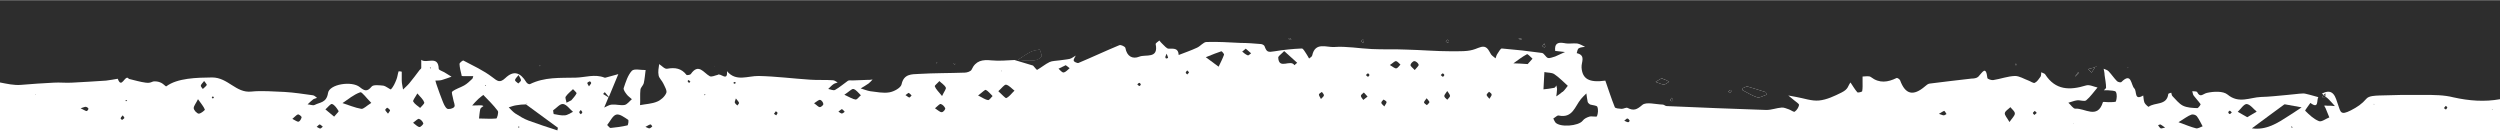 <svg xmlns="http://www.w3.org/2000/svg" viewBox="0 0 1346 70.4"><defs><style>      .cls-1 {        fill: #2d2d2d;      }      .cls-2 {        fill: #b90072;      }    </style></defs><g><g id="Layer_1"><path class="cls-1" d="M514.2,33.9h0c-.2,0-.5.2-.7.4.2.2.5.4.7.6.2-.2.4-.5.4-.7,0,0-.3-.3-.3-.3Z"></path><path class="cls-1" d="M384.6,35.5c0,.2.4.4.4.6v-.3h0c-.1-.3-.3-.3-.3-.3Z"></path><path class="cls-1" d="M504,33.8c.1,0,.3.3.3.3.1,0,.3-.3.3-.3-.1-.1-.3-.3-.3-.3-.1.1-.3.3-.3.3Z"></path><path class="cls-1" d="M290.6,35.1c-.2,0-.2.3-.2.3.1.2.3.2.3.2.2-.1.2-.3.2-.3h-.3v-.2Z"></path><path class="cls-1" d="M559.8,26.7c-1.6.4-3.4.5-4.9,1.3-2.4,1.2-4.5,2.8-6.7,4.2,2.8.3,5.6.5,8.3.3,1.5,0,3.3-.9,4.1-2,.5-.7-.5-2.5-.8-3.8h0Z"></path><polygon class="cls-1" points="598.1 23.6 598.1 23.8 598.4 23.8 598.2 23.6 598.1 23.6"></polygon><path class="cls-1" d="M694.5,20.6c-.3,0-.6.3-.9.3.3,0,.5.3.8.3h.9c-.2-.2-.5-.5-.8-.5h0Z"></path><path class="cls-1" d="M69.2,42.5h.3c-.1-.1-.2-.2-.3-.3v.3Z"></path><path class="cls-1" d="M260.2,51.1h0c-.9.8-1.9,1.4-2.7,2.2-1.2,1.1-2.2,2.3-3.3,3.5,1.5,0,2.9-.1,4.4-.1s1.2.3,1.7.4c-.6.5-1.5.9-1.7,1.6-.4,1.7-.5,3.4-.7,5.1,3.1,0,6.2.3,9.3,0,.4,0,1.4-3.3.8-4.1-2.3-3.1-5.1-5.8-7.8-8.6Z"></path><path class="cls-1" d="M193.9,49.7h0c-3.4,1.2-6.4,3.7-9.5,5.8,3.4,1.1,6.7,2.5,10.1,3.1,1.2.2,2.8-1.6,5.4-3.2-2.7-2.7-5.1-6.1-5.9-5.7Z"></path><path class="cls-1" d="M331.8,61.7h0c-1.9.5-3.2,3.5-4.9,5.6.7.6,1.3,1.6,1.8,1.6,3.1-.3,6.1-.7,9.1-1.4.4,0,.8-2.7.4-3-2-1.3-4.6-3.3-6.4-2.8Z"></path><path class="cls-1" d="M303.1,56h0c-1.6-.2-3.5,2.2-5.3,3.4,0,.7.2,1.3.3,2,2,.3,4,.9,6,.7,1.5-.1,2.9-1.2,4.4-1.9-1.8-1.5-3.4-3.9-5.3-4.2Z"></path><path class="cls-1" d="M657.6,27.6c-2.2.7-4.4,1.6-8.4,3.2,3.5,2.6,5.2,3.8,6.9,5.1,1-2.1,2.1-4.2,2.9-6.4.2-.4-1.1-1.9-1.4-1.9Z"></path><path class="cls-1" d="M537.5,49.1c2,1.8,3.8,3.9,4.3,3.7,1.7-.8,2.9-2.6,4.4-4-1.5-1.1-2.8-2.8-4.5-3.2-.9-.2-2.3,1.8-4.2,3.5Z"></path><path class="cls-1" d="M688.2,31.1h0c.4,6.6,6.7.6,8.7,4,.5-.4,1-.9,1.5-1.3-2.1-1.9-4.2-3.8-7-6.3-1.6,1.7-3.3,2.7-3.2,3.6Z"></path><path class="cls-1" d="M178.8,56c-.8-.3-2.4,1.9-3.6,2.9,1.4,1.1,2.8,2.3,4.7,3.9,1.1-1.4,2.6-2.7,2.4-3-.9-1.5-2.1-3.3-3.5-3.8Z"></path><path class="cls-1" d="M459.5,47.9h0c-.9-.2-2.4,1.5-4.9,3.1,2.9,1.3,4.4,2.4,6.1,2.6.8,0,1.8-1.5,2.8-2.3-1.3-1.2-2.4-2.9-4-3.4Z"></path><path class="cls-1" d="M505.7,43.6h.1c-.9,1.1-2.7,2.4-2.5,2.9.6,1.6,2,2.8,3.9,5.2,1.1-2.4,2.4-3.9,2-4.6-.7-1.4-2.3-2.3-3.5-3.5Z"></path><path class="cls-1" d="M224.7,50.3c-1.2,2.2-2.6,3.8-2.2,4.4.8,1.4,2.4,2.3,3.7,3.4.8-1,2.5-2.3,2.2-3-.5-1.5-1.9-2.7-3.7-4.8Z"></path><path class="cls-1" d="M104.3,58.2c0,1.1,1.7,2.9,2.7,3,1.1,0,3.4-1.9,3.3-2.2-.7-1.7-2-3.2-3.7-5.6-1.1,2.3-2.3,3.6-2.3,4.8Z"></path><path class="cls-1" d="M104.3,58.3s0,0,0,0c0,0,0,0,0,0h0Z"></path><path class="cls-1" d="M530.7,48.4h.1c-.6-.2-2,1.4-4.2,3,2.6,1.3,3.9,2.3,5.4,2.5.7,0,1.6-1.4,2.4-2.2-1.2-1.1-2.3-2.7-3.7-3.3Z"></path><path class="cls-1" d="M308.5,48c-1.3,1.3-2.9,2.5-3.9,4-.5.7.3,2.1.4,3.3.9-.4,1.7-.9,2.6-1.3,1-1.2,2.1-2.3,2.8-3.7.2-.4-1.2-1.5-1.9-2.3Z"></path><path class="cls-1" d="M506.5,56c-.6-.2-1.6,1.1-3.1,2.3,1.6,1,2.6,2.1,3.6,2.1s2.1-1.7,1.9-2.1c-.4-1-1.5-2.1-2.4-2.3Z"></path><path class="cls-1" d="M225.6,64c-.6-.2-1.7,1-3.2,2.1,1.5,1.1,2.4,2.2,3.5,2.3.6,0,2.2-1.6,2-2-.3-1-1.3-2.1-2.3-2.4Z"></path><path class="cls-1" d="M569.9,37h0c.9.8,2,2.2,2.8,2,1.2-.2,2.2-1.5,3.2-2.3-.6-.5-1.3-1-2.1-1.6-1.5.7-2.7,1.3-3.9,1.9Z"></path><path class="cls-1" d="M441.6,53.8h0c-.8-.2-1.7.8-3.3,1.8,1.5,1,2.2,2,3.1,2.1.6,0,1.9-1.1,1.9-1.6,0-.9-1-2.2-1.7-2.3Z"></path><path class="cls-1" d="M160.4,61.6h0c-.9.3-1.6,1.3-3,2.4,1.6.8,2.7,1.7,3.4,1.5.7-.2,1.4-1.5,1.6-2.4,0-.4-1.4-1.6-2-1.5Z"></path><path class="cls-1" d="M668.8,27.8h0c1,.8,1.9,1.6,3,2,.4.2,1.2-.7,1.8-1.1-.9-.8-1.8-1.5-2.9-2.5-.8.7-1.4,1.2-1.9,1.6Z"></path><path class="cls-1" d="M279.1,44.9h0c.5-.6,1.4-1.1,1.4-1.7s-.6-1.5-1.3-2.8c-.9,1.2-1.9,2-1.9,2.7s1.1,1.2,1.7,1.8h0Z"></path><path class="cls-1" d="M108.1,46.1h0c0,.6.7,1.2,1.1,1.8.7-.7,1.6-1.3,2.1-2.1.2-.3-.7-1.2-1.4-2.2-.8,1.1-1.6,1.7-1.8,2.5Z"></path><path class="cls-1" d="M710.1,50.9c0,.5.5,1.3,1.1,2.4.8-.9,1.6-1.4,1.6-2s-.7-1.2-1.1-1.8c-.6.5-1.5.8-1.6,1.4Z"></path><path class="cls-1" d="M489.2,50h.1c-.3,0-.9.6-1.8,1.2,1,.6,1.5,1.2,2.1,1.3.3,0,.8-.7,1.2-1.1-.5-.5-1-1.1-1.6-1.4Z"></path><path class="cls-1" d="M208.4,58h0s-1.1.9-1,1.2c.2.6.8,1.1,1.5,2,.5-.9,1.2-1.5,1.1-1.8-.3-.6-.9-1.1-1.5-1.4Z"></path><path class="cls-1" d="M396.2,53h0c-.3,1.1-.7,1.8-.6,2.2.2.6.9,1.1,1.4,1.6.3-.5,1-1.1.9-1.4-.2-.7-.8-1.2-1.7-2.4Z"></path><path class="cls-1" d="M170.4,68.4s0,0,0,0c0,0,0,0,0,0h0Z"></path><path class="cls-1" d="M170.5,68.3c.9.4,1.4.9,1.9.9s.9-.7,1.4-1c-.6-.4-1.1-1.1-1.7-1.2-.3,0-.9.7-1.6,1.3Z"></path><path class="cls-1" d="M350.3,67c-.7,0-1.4.6-2.8,1.3,1.2.5,1.8.9,2.2.8.6-.1,1-.7,1.5-1-.3-.4-.6-1.1-.9-1.1Z"></path><path class="cls-1" d="M350.2,67s0,0,0,0c0,0,0,0,0,0h-.1Z"></path><path class="cls-1" d="M46.2,57.5c-.6,0-1.2.3-2.8.8,2.2,1,2.8,1.6,3.3,1.5.4-.1,1-1,.9-1.3,0-.4-.9-.9-1.4-1Z"></path><path class="cls-1" d="M453.2,58.8h0c-.3,0-.9.7-1.8,1.3.9.5,1.4,1.1,1.9,1,.5,0,1-.6,1.5-.9-.5-.5-.9-1.2-1.5-1.4Z"></path><path class="cls-1" d="M417.7,59.9c-.3.5-.6.9-1,1.4.4.3.7.5,1.2.8.3-.5.8-1,.7-1.3,0-.4-.5-.6-.9-.9Z"></path><path class="cls-1" d="M417.6,59.9s0,0,0,0c0,0,0,0,0,0h-.1Z"></path><path class="cls-1" d="M65,63.6h-.1c0,.3.5.7.8,1,.4-.4,1-.6,1.3-1.1,0-.2-.4-.7-.9-1.4-.5.6-1,1-1.1,1.5Z"></path><path class="cls-1" d="M311.9,60.5c0,.4.5.7.8,1,.3-.3.8-.6.8-1s-.4-.7-.8-1.3c-.4.5-.9.9-.8,1.3Z"></path><path class="cls-1" d="M317.5,43.8h0c-.5.2-1.2.5-1.3.9,0,.3.4.9.9,1.8.6-.9,1.1-1.3,1.2-1.8,0-.3-.6-1-.8-.9Z"></path><path class="cls-1" d="M639.2,37.9c-.4.5-.8.9-.8,1.2s.5.7.8,1c.4-.4.8-.8,1-1.2,0,0-.6-.6-1-1Z"></path><path class="cls-1" d="M613.4,44.6c-.3,0-.7.5-1.1.8.5.4.8.9,1.1.9s.8-.5.8-.8-.5-.9-.8-.9Z"></path><path class="cls-1" d="M627.4,30.8c0,.2.3.7.4.7.4,0,1-.2,1.1-.4,0-.3-.2-.7-.8-2.2-.4,1.1-.7,1.5-.7,1.9Z"></path><path class="cls-1" d="M370.7,43.1s-.6.5-.5.6c.2.4.5.7.8,1,.3-.4.7-.7.7-.8-.3-.3-.6-.6-.9-.8h-.1Z"></path><path class="cls-1" d="M395.7,44.1c-.2,0-.5.2-.8.3,0,.3.2.7.4.7s.5-.2.8-.3c0-.3-.2-.7-.4-.7Z"></path><path class="cls-1" d="M114.6,51.9h0c-.2,0-.4.4-.6.6.2.2.4.4.6.6.2-.2.4-.4.6-.6-.2-.2-.4-.6-.6-.6Z"></path><rect class="cls-1" x="278.9" y="68.2" width=".7" height=".4"></rect><polygon class="cls-1" points="539 38.3 539.4 38.3 539.2 38 539 38.3"></polygon><path class="cls-1" d="M67.6,54.4h.8v-.4c-.3,0-.5,0-.8,0v.5Z"></path><path class="cls-1" d="M379.2,50.9h.1v.4c.2,0,.3-.2.5-.3,0,0-.2-.2-.3-.3,0,0-.3,0-.3.2Z"></path><path class="cls-1" d="M231.4,36.5h.2c0,0,0,.3,0,.3h.4c0-.2-.2-.4-.3-.6,0,0-.3.2-.3.3Z"></path><path class="cls-1" d="M261.2,45.8v.4s.3,0,.4,0v-.4s-.2,0-.4.1Z"></path><path class="cls-1" d="M283.2,56.2c-1.8,0-3.6.2-5.4.5-1.3.2-2.6.7-3.9,1.1,1.2,1.2,2.3,2.5,3.7,3.4,2.2,1.4,4.5,2.8,6.9,3.7,5.1,1.9,10.4,3.6,15.6,5.3,0-.5.2-.9.3-1.4-5.8-4.2-11.4-8.4-17.2-12.6,0,0,0,0,0,0Z"></path><path class="cls-1" d="M283.8,55.5h0c-.2.2-.4.4-.6.6,0,0,0,0,.1,0,.2-.2.4-.4.6-.6h0Z"></path><polygon class="cls-1" points="18.9 51.1 19.2 50.9 18.9 50.8 18.9 51.1"></polygon><path class="cls-2" d="M-1213.1,34.4c0,0,.2.3.2.3.2,0,.5-.2.8-.2-.2-.2-.3-.4-.5-.6-.2.2-.4.4-.5.5Z"></path><path class="cls-2" d="M-1222.3,34v-.4h-.6c.3.2.4.4.6.4Z"></path><rect class="cls-2" x="-1436.2" y="35.3" width=".3" height=".3"></rect><path class="cls-2" d="M-1342,35.5c.1.2.2.4.4.6-.1-.1-.1-.3-.1-.3,0-.3-.2-.3-.3-.3Z"></path><path class="cls-2" d="M-1171.8,28c-2.4,1.2-4.5,2.8-6.7,4.2,2.8.3,5.6.5,8.3.3,1.5,0,3.3-.9,4.1-2,.5-.7-.5-2.5-.8-3.8-1.6.4-3.4.5-4.9,1.3Z"></path><polygon class="cls-2" points="-1128.5 23.9 -1128.5 23.7 -1128.8 23.7 -1128.5 23.9"></polygon><path class="cls-2" d="M-1212.6,33.8s0,0,0,0h0c0,0-.1,0-.1,0Z"></path><polygon class="cls-2" points="-1166.9 26.7 -1166.9 26.7 -1166.9 26.7 -1166.9 26.7"></polygon><path class="cls-2" d="M-1466.5,51.1h0c-.9.8-1.9,1.4-2.7,2.2-1.2,1.1-2.2,2.3-3.3,3.5,1.5,0,2.9-.1,4.4-.1s1.2.3,1.7.4c-.6.5-1.5.9-1.7,1.6-.4,1.7-.5,3.4-.7,5.1,3.1,0,6.2.3,9.3,0,.4,0,1.4-3.3.8-4.1-2.3-3.1-5.1-5.8-7.8-8.6Z"></path><path class="cls-2" d="M-1532.6,49.6c-3.5,1.2-6.6,3.6-9.8,5.6,3.3,1.2,6.4,2.7,9.8,3.4,1.3.3,2.9-1.4,5.6-2.8-2.5-2.9-4.7-6.5-5.6-6.2Z"></path><polygon class="cls-2" points="-1395 60.7 -1395 60.7 -1395 60.7 -1395 60.7"></polygon><path class="cls-2" d="M-1395,60.7c-1.6,2.5-3,4.7-4.5,7,3.3.2,6.6.5,9.8.4.5,0,1.6-2.9,1.3-3.2-1.8-1.5-4-2.6-6.6-4.2Z"></path><path class="cls-2" d="M-1423.1,56h-.1c-1.9.2-3.6,2.7-5.3,4.2,1.5.9,3,1.8,4.9,2.9,2-1.1,3.6-2,5.3-3-1.6-1.5-3.3-4.2-4.8-4.1Z"></path><path class="cls-2" d="M-1187.6,48.3h0c0,1.7,1,3.4,2,6.4,2.4-2.6,3.7-4.1,5.1-5.6-1.4-1.2-2.7-2.7-4.3-3.5-.5-.2-2.8,1.7-2.8,2.7Z"></path><path class="cls-2" d="M-1270.5,50.8h-.1c1.5,1,2.9,2.3,4.6,2.8.6.2,2.7-1.5,2.6-1.8-.6-1.6-1.6-3.1-3.1-5.6-1.9,2.2-3,3.4-4,4.6Z"></path><path class="cls-2" d="M-1551.3,58.5c1,1.5,2.9,2.5,4.6,3.2.4.2,2.5-1.7,2.3-2-.6-1.6-1.8-3-4.2-6.6-1.5,2.7-3.2,4.8-2.7,5.4Z"></path><path class="cls-2" d="M-1501.6,50.3c-1.4,2-3,3.4-2.7,4.1.6,1.4,2.1,2.6,3.5,3.5.2.2,2.7-1.9,2.5-2.5-.4-1.5-1.7-2.8-3.3-5.1Z"></path><path class="cls-2" d="M-1223.4,46.3h0c.9,1.6,2.4,2.7,3.8,3.7.2.1,2.4-1.8,2.2-2.3-.5-1.6-1.7-3-3.3-5.6-1.5,2.2-3,3.7-2.7,4.2Z"></path><path class="cls-2" d="M-1622.4,58.5c0,1.1,1.4,2.3,2.6,4.1,1.7-1.6,3.5-3,3.4-3.3-1-1.7-2.4-3.2-3.7-4.7-.8,1.3-2.2,2.5-2.3,3.9Z"></path><path class="cls-2" d="M-1622.4,58.5s0,0,0,0c0,0,0,0,0,0h0Z"></path><path class="cls-2" d="M-1195.7,48.4h-.1c-.6-.2-2.1,1.4-4.3,2.8,2.5,1.4,3.9,2.5,5.4,2.7.7,0,1.7-1.3,2.6-2.1-1.2-1.2-2.2-2.7-3.6-3.4Z"></path><path class="cls-2" d="M-1422.4,52h.1c.7.5,1.7,1.5,1.9,1.3,1.5-.9,2.9-2,4-3.2.2-.2-1-1.6-2-3.1-1.6,2.1-2.8,3.5-4,5Z"></path><path class="cls-2" d="M-1220.3,56c-.6,0-1.6,1.2-3.1,2.3,1.6,1,2.6,2,3.7,2.1.6,0,2.1-1.7,1.9-2.2-.4-1-1.5-2-2.5-2.2Z"></path><path class="cls-2" d="M-1501.1,64h0c-.4-.2-2.1,1.4-2,2.1,0,1,1.2,1.9,2.3,3.5,1.1-1.6,2.3-2.6,2.1-3.2-.3-1-1.4-2-2.4-2.4Z"></path><path class="cls-2" d="M-1156.8,37.2c1,.7,2,2,2.9,1.9,1.2-.2,2.1-1.5,3.2-2.4-.7-.5-1.3-.9-2.2-1.5-1.5.7-2.7,1.4-3.9,2Z"></path><path class="cls-2" d="M-1568.2,63.8h0c.2.7,1.5,1.5,2.4,1.7.4,0,1.6-1.3,1.6-1.9s-1-1.6-2-3.1c-1,1.6-2,2.6-1.9,3.3Z"></path><path class="cls-2" d="M-1287.4,55.5h0c0,.8,1.3,1.8,2.2,2,.4.1,1.7-1.1,1.7-1.8s-.8-1.7-1.7-3.3c-1.2,1.5-2.3,2.4-2.3,3.1Z"></path><path class="cls-2" d="M-1447.7,44.9c.5-.5,1.5-1,1.5-1.5,0-.8-.6-1.6-1.1-3-1,1.2-2,1.8-2,2.5s1,1.3,1.6,2Z"></path><path class="cls-2" d="M-1618.6,46.4c0,.4.8,1,1.3,1.5.6-.8,1.4-1.4,1.8-2.3,0-.3-.9-1.1-1.6-1.9-.7,1.2-1.4,1.9-1.5,2.7Z"></path><path class="cls-2" d="M-1330.5,53h0c-.3,1.1-.7,1.8-.6,2.2.2.6.9,1.1,1.4,1.6.3-.5,1-1.1.9-1.4-.2-.7-.8-1.2-1.7-2.4Z"></path><path class="cls-2" d="M-1238.6,51h0c.2.6.8,1.2,1.4,1.5.2.1,1.3-.7,1.2-1-.1-.6-.7-1.2-1.3-2.1-.7.8-1.4,1.3-1.3,1.6Z"></path><path class="cls-2" d="M-1518.4,58c-.3,0-.9.6-1.7,1.2,1,.6,1.5,1.2,2.1,1.3.3,0,.8-.7,1.2-1.1-.5-.5-1-1.1-1.6-1.4Z"></path><path class="cls-2" d="M-1274.8,60.1s0,0,0,0c0,0,0,0,0,0h0Z"></path><path class="cls-2" d="M-1274.8,60c0,.4.8,1.3,1,1.2.6-.2,1.1-.8,1.7-1.2-.4-.4-.8-.9-1.4-1.5-.6.7-1.2,1.1-1.3,1.5Z"></path><path class="cls-2" d="M-1555.7,68.1c0,.4.9,1.2,1.1,1.1.6-.2,1.3-.8,1.5-1.4.2-.5-.3-1.3-.6-2.4-1.4,1.7-2,2.2-2,2.7Z"></path><path class="cls-2" d="M-1680.1,57.5h0c-.4,0-1,.4-1.9.9.8.7,1.2,1.4,1.7,1.4s.9-.6,1.4-1c-.4-.5-.7-1.2-1.1-1.3Z"></path><path class="cls-2" d="M-1376.6,67c-.7.2-1.3.7-2.7,1.4,1.3.4,1.8.8,2.3.7.6-.1,1-.7,1.5-1.1-.4-.4-.8-1.1-1.1-1Z"></path><path class="cls-2" d="M-1309.1,59.9s0,0,0,0c0,0,0,0,0,0h0Z"></path><path class="cls-2" d="M-1309,59.9c-.3.5-.6.9-1,1.4.4.3.7.5,1.2.8.3-.5.8-1,.7-1.3,0-.4-.5-.6-.9-.9Z"></path><path class="cls-2" d="M-1661.6,63.4h0c.2.5.6,1,1,1.3,0,0,.7-.5,1.4-.9-.6-.5-1-1-1.4-1.2-.2,0-1,.6-.9.8Z"></path><path class="cls-2" d="M-1088.6,39.3h0c.5.3.9.7,1.2.7s.6-.6.9-.9c-.4-.3-.9-.6-1.3-1-.2.3-.5.7-.8,1.2Z"></path><path class="cls-1" d="M-4.8,49.7c-.5-.3-.8-.8-1.2-.7-.3,0-.6.5-1,.8.4.3.7.8,1.2.9,0,0,.5-.5,1-1Z"></path><path class="cls-2" d="M-1414,59.6c-.3,0-.7.5-1.1.9.5.4.8.9,1.1.9s.8-.6.8-.9-.5-.9-.8-.9Z"></path><path class="cls-2" d="M-1410.6,44.7h0c.2.5.7,1.1,1.1,1.1s.9-.6,1.7-1.2c-1-.4-1.5-.8-2-.8s-.9.7-.8.9Z"></path><path class="cls-2" d="M-1114.2,45.4c0,.3.5.6.8.9.3-.3.8-.6.8-.9s-.4-.7-.8-1.2c-.4.5-.8.9-.8,1.2Z"></path><path class="cls-2" d="M-1356.7,43.1s0,0,.1,0h0s-.1,0-.1,0Z"></path><path class="cls-2" d="M-1356.6,43.2v1.1c.4,0,.8,0,1.2,0v-.9c-.3-.2-.7-.2-1.2-.3h0Z"></path><path class="cls-2" d="M-1099.3,30.7h0c.2.4.5.8.8.9.3,0,.6-.5,1.1-.9-.6-.3-1-.5-1.4-.6-.2,0-.6.5-.5.6Z"></path><path class="cls-2" d="M-1612.8,52.4c.2.2.3.6.5.6s.5-.2.7-.4c-.2-.2-.3-.5-.5-.7-.3.2-.5.3-.7.5Z"></path><path class="cls-2" d="M-1330.7,44.7h0c-.2-.3-.4-.7-.6-.7s-.4.3-.7.6c.2.2.4.6.6.6s.4-.3.6-.5Z"></path><polygon class="cls-2" points="-1187.4 38 -1187.7 38.1 -1187.5 38.4 -1187.4 38"></polygon><rect class="cls-2" x="-1447.8" y="68.3" width=".7" height=".4"></rect><path class="cls-1" d="M-19.7,53.5c0,.2,0,.3,0,.4h0c.2,0,.5.2.7.2,0,0,0-.4,0-.4-.2,0-.5,0-.7-.2Z"></path><rect class="cls-2" x="-1658.9" y="53.9" width=".4" height=".8"></rect><path class="cls-2" d="M-1495,36.2c-.1,0-.1.3-.2.4,0,0,.2.2.3.3,0-.2.2-.4.3-.6h-.4Z"></path><path class="cls-2" d="M-1443.1,55.5l-.6.6s0,0,.1,0c.2-.2.4-.4.6-.6h0Z"></path><path class="cls-2" d="M-1443.6,56.2c-1.8.2-3.6.2-5.4.5-1.3.2-2.6.7-3.9,1.1,1.2,1.2,2.3,2.5,3.7,3.4,2.2,1.4,4.5,2.8,6.9,3.7,5.1,1.9,10.4,3.6,15.6,5.3.1-.5.2-.9.3-1.4-5.8-4.2-11.4-8.4-17.2-12.6h0Z"></path><path class="cls-2" d="M-1465.2,45.6s-.1.2-.2.4h0c.2,0,.4,0,.6-.2,0,0-.3-.2-.3-.2Z"></path><polygon class="cls-2" points="-1707.8 51.1 -1707.5 51 -1707.8 50.7 -1707.8 51.1"></polygon><path class="cls-2" d="M-1347.4,51.4h.4s0-.2,0-.4h-.6c0,.1,0,.2,0,.4Z"></path><path class="cls-2" d="M-1656.7,42.4h.4c-.1,0-.3-.2-.4-.3v.3Z"></path><path class="cls-1" d="M384.6,35.5c0,.2.4.4.4.6v-.3h0c-.1-.3-.3-.3-.3-.3Z"></path><polygon class="cls-1" points="598.1 23.6 598.1 23.8 598.4 23.8 598.2 23.6 598.1 23.6"></polygon><path class="cls-1" d="M694.5,20.6c-.3,0-.6.3-.9.3.3,0,.5.3.8.3h.9c-.2-.2-.5-.5-.8-.5h0Z"></path><path class="cls-1" d="M290.6,35.1c-.2,0-.2.3-.2.3.1.2.3.2.3.2.2-.1.2-.3.2-.3h-.3v-.2Z"></path><path class="cls-1" d="M514.2,33.9h0c-.2,0-.5.2-.7.4.2.2.5.4.7.6.2-.2.4-.5.4-.7,0,0-.3-.3-.3-.3Z"></path><path class="cls-1" d="M504,33.8c.1,0,.3.3.3.3.1,0,.3-.3.3-.3-.1-.1-.3-.3-.3-.3-.1.1-.3.3-.3.3Z"></path><path class="cls-1" d="M559.8,26.7c-1.6.4-3.4.5-4.9,1.3-2.4,1.2-4.5,2.8-6.7,4.2,2.8.3,5.6.5,8.3.3,1.5,0,3.3-.9,4.1-2,.5-.7-.5-2.5-.8-3.8h0Z"></path><path class="cls-1" d="M1085.3,34.3c-.1,0-.3.3-.3.3,0,.3.4.5.4.7.2-.2.4-.4.6-.6-.2,0-.4-.3-.6-.3h0Z"></path><path class="cls-1" d="M950.6,49.6c-3.2-1.1-6.5-2-10-3.1-.7.3-1.6.6-2.5,1h0c-.1.1,0,1,.2,1.1,2.6,1.3,5.1,3,7.8,3.8,1.4.4,3.3-.9,5-1.4-.2-.5-.2-1.4-.5-1.4Z"></path><path class="cls-1" d="M931.7,48.4c-.4.3-.8.5-1.2.8.2.3.5.6.7.9.4-.3.7-.6,1-1,.1-.1-.3-.5-.5-.8h0Z"></path><path class="cls-1" d="M900,52.7c-.4.5-.6.9-.9,1.2.4.2.7.6,1.1.6s.6-.4.6-.6c0-.3-.4-.6-.7-1.2h-.1Z"></path><polygon class="cls-1" points="1145.6 36.7 1145.8 36.4 1145.8 36.3 1145.6 36.3 1145.6 36.7"></polygon><path class="cls-1" d="M1118.8,39c-.6.8-1.1,1.4-1.6,2.2.6-.7,1.3-1.3,1.9-2,0,0-.2-.1-.3-.2Z"></path><path class="cls-1" d="M1126.1,39.1c.6-.9,1.3-1.9,1.9-2.9-1.3.4-2.5.7-3.8,1,.7.7,1.2,1.2,1.9,1.9Z"></path><path class="cls-1" d="M1128.4,35.9h0,.1v-.4c0,.2-.4.4-.4.6.1-.2.3-.2.3-.2Z"></path><path class="cls-1" d="M894.8,42.3c-.7-.1-1.6.8-3.4,1.8,2.2.8,3.4,1.4,4.4,1.4s1.9-1,2.9-1.5c-1.3-.6-2.5-1.4-3.9-1.6h0Z"></path><path class="cls-1" d="M831.4,23.4c-.6.9-.8,1.2-1,1.4.4.3.7.6,1.1.8,0,0,.5-.5.5-.7-.1-.4-.4-.8-.6-1.4h0Z"></path><path class="cls-1" d="M1252,52.2v-.3c-.3-.2-.6-.5-.9-.7-.3.3-.7.7-1,1.1h1.9Z"></path><path class="cls-1" d="M779.5,21.3c-.3.3-.6.6-1.1,1,.5.3.8.7,1.2.7s.6-.6.6-.6c-.1-.3-.4-.7-.6-1h0Z"></path><path class="cls-1" d="M819,20.8c-.4-.2-.8,0-1.5,0,.4.2.7.4.9.4h.9c-.1-.2-.3-.5-.3-.5h0Z"></path><path class="cls-1" d="M733.8,21.4h0c-.3,0-.6.4-1.1.8.5.4.9.6,1.2.8.2-.4.5-.7.5-1.1s-.6-.5-.6-.5Z"></path><path class="cls-1" d="M1118.8,38.9s0,0,0,0c0,0,0,0,0,0h-.1Z"></path><path class="cls-1" d="M1252,50.2c-.3.3-.6.6-.9.9.3.2.6.5.9.7v-1.7Z"></path><path class="cls-1" d="M0,.1v44.3c3.7.7,7.5,1.6,11.2,1.3,5.9-.5,11.8-.9,17.8-1.2,3.2-.2,6.5.2,9.7,0,6.1-.3,12.3-.7,18.4-1.1,2.1-.2,4.2-.7,6.3-1,2.1,5.8,3.8-2.3,5.8-.2,0,0,.2.2.3.3h0c3,.7,5.9,1.6,8.9,2s3.2-.7,4.8-.7,2.5.3,3.6.8c1,.4,2.5,2.1,2.7,1.9,6-4.5,16.4-4.7,24.7-4.8,8.6,0,12.8,8.5,21.1,7.6,5.9-.6,11.9,0,17.9.2,5.1.3,10.2,1.1,15.3,1.8.8.1,1.5.9,2.2,1.4-.7.3-1.5.4-2.1.8-1.1.8-2,1.8-3,2.7,1.3,0,2.8.8,3.8.3,2.8-1.5,6.4-1.1,7.2-6.4.7-4.8,12.8-6.7,17.1-3.2,2.6,2.1,4,2.6,6.4-.3.9-1.1,4.1-.7,6.2-.5,1.5.2,3.9,2.3,4.2,2,1.3-1.4,2.2-3.4,2.9-5.2.6-1.4.7-3,1.2-4.5,0,0,1.7,0,1.7.3v4.7c0,1.6.5,3.2.7,4.8,1.1-1.1,2.4-2.2,3.4-3.4,1.9-2.3,3.7-4.7,5.5-7.1.3-.4.9-.7.9-1.1v-4.4c2.7,2.3,9.2-2.7,9.4,4.8,0,.7,1.9,1.3,3,1.9,1.3.8,2.6,1.6,3.9,2.4-1.8.6-3.5,1.3-5.3,1.8-1.1.3-2.3.2-3.4.3.3,1.1.6,2.2,1,3.2.9,2.6,1.8,5.1,2.8,7.6.6,1.5,1.3,3.4,2.5,4.3.8.5,3.3,0,3.9-1,.6-.8-.4-2.7-.6-4.1-.2-1.4-1.1-3.7-.5-4.1,1.9-1.5,4.3-2.1,6.4-3.3,1.6-.9,2.9-2.2,4.3-3.5.4-.3.4-1,.6-1.5-1.7,0-3.3,0-5,0s-1.2-.3-1.3-.6c-.5-2-1-4-1.1-6,0-.6,1.8-2,2.1-1.8,5.3,2.8,10.8,5.3,15.5,8.9,2.8,2.1,4,3.4,7.1.5,4.4-4.2,8-3.1,11.3,2.3.3.6,1.5,1.2,1.9,1,7.9-3.9,16.1-3.3,24.6-3.5,5.2-.1,10.3-2.1,15.6,0h.5c2.3-.6,4.6-1.3,6.9-1.9-1.7,4.1-3.4,8.2-5.1,12.3-.7-.9-1.5-1.7-2.2-2.6-.3.3-.6.7-.9,1,1,.6,1.9,1.2,2.9,1.8l-2.3,5.5c1.4-.6,2.7-1.5,4.1-1.6,2.3-.2,4.7.6,6.9.2,1.4-.3,2.6-2,3.9-3.1-.9-.9-2.1-1.6-2.8-2.6-.8-1-1.9-2.6-1.6-3.4,1.1-3.3,2.2-6.9,4.4-9.3,1.3-1.3,4.9-.3,7.4-.4-.3,2.4-.5,4.8-1,7.1-.3,1.2-1.7,2.3-1.8,3.5-.3,2.7,0,5.5-.2,8.3,3.1-.6,6.4-.7,9.2-1.9,2-.8,4.1-2.7,4.9-4.6.6-1.2-.8-3.5-1.6-5.2-.7-1.5-2.2-2.8-2.5-4.3-.4-2,0-4.1.3-6.1,1.4.9,3,2.8,4.3,2.5,4.3-.8,7.7-.2,10.4,3.3.2.3,2,0,2.3-.4,4.2-6.1,6.9-.7,10.2,1.1,1,.6,2.9-.4,4.3-.7,1.4-1.3,5.5,4,5-2,4.9,5.9,11.2,2.5,17.1,2.6,9.2.2,18.5,1.4,27.7,2,4.1.3,8.2,0,12.3.3.8,0,1.7.8,2.5,1.2-.8.3-1.8.5-2.4,1-1,.7-1.8,1.7-2.7,2.5,1.3.2,2.8,1,3.7.5,2.5-1.4,4.6-3.3,6.9-4.9.6-.4,1.7-.2,2.5-.2,2.6-.1,5.3-.2,7.9-.3,1,0,1.9,0,2.9-.2-.7.7-1.3,1.5-2.1,2.1-1.4,1-2.8,1.8-4.3,2.7,1.7.5,3.4,1.2,5.1,1.5,3.5.4,7.1,1.2,10.4.6,2.4-.4,6.1-2.4,6.5-4.3,1.2-5.7,5.5-5.4,9.2-5.6,8.3-.5,16.6-.4,24.8-.7,1.3,0,3.3-.7,3.7-1.6,2.2-4.9,5.9-5.5,10.7-5,4.1.4,8.3,0,12.4-.2,3.3,1,6.7,2,10,3,.8.8,1.9,2.4,2.2,2.3,2.3-1.3,4.4-3.1,6.7-4.2,1.5-.7,3.5-.6,5.3-.9,1.8-.3,3.7-.4,5.5-.8,1.2-.3,2.2-1.2,3.3-1.8-.4.9-1.3,1.9-1.1,2.8,0,.5,1.9,1.4,2.5,1.2,7.4-3.1,14.6-6.5,22.1-9.6.8-.3,3.1.8,3.2,1.5.8,4.5,3.8,6.2,7.5,4.7,3.3-1.4,10.5,1.4,8.8-6.8,0-.5,1.3-1.3,2-1.9.5.6,1,1.3,1.6,1.8,1.1,1,2.3,2.6,3.4,2.6,2.8,0,5.2-.4,5.4,3.4,3.3-1.3,6.6-2.4,9.8-3.9,1.9-.8,3.5-3.1,5.2-3.1,6.1-.2,12.2.2,18.3.5,3.6,0,7.3.3,10.9.6.7,0,1.8.6,2,1.1,1.2,3.3,1.8,3.4,5.5,2.8,4.8-.8,9.7-1.3,14.6-1.5.8,0,1.7,1.9,2.5,3,.5.7.9,1.6,1.4,2.4.6-.5,1.6-1,1.7-1.7,1.6-7.4,7.8-4.2,11.8-4.5,6.7-.5,13.5.8,20.3,1.1,6.2.3,12.5,0,18.7.3,8,.2,16,.9,24,.9s10.2,0,14.5-1.8c4.8-2,5.4,1,7,3.5.6.8,1.6,1.4,2.4,2.1.3-.9.5-1.8,1.1-2.6.7-1,1.6-2.8,2.3-2.7,7.2.6,14.4,1.4,21.6,2.4,1.2.2,2,2.3,3.2,2.7,1.1.3,2.6-.5,3.9-.8,1.8-.8,3.6-1.6,5.3-2.4-1.8-.2-3.5-.4-5.3-.6-.4-3.7,1.1-4.9,4.9-4.2,2.2.5,4.6,0,6.9.2,1.5.2,2.9,1.2,4.3,1.8-1.2.2-2.5.2-3.4.8-.7.4-.8,1.7-1.1,2.6,5.1,1.2,2.4,4.8,2.6,7.7.4,6.3,4.2,8.3,12.8,7.1,1.7,4.8,3.2,9.6,5.1,14.3.3.7,2.4.8,3.7.9,1.1,0,2.4-.9,3.2-.5,3.3,1.7,5,.9,7.9-1.6,2.1-1.8,7.2-.3,11-.2.7,0,1.4.8,2.1.8,17.9.8,35.8,1.5,53.7,2.1,2.8,0,5.5-1.1,8.3-1.3,1.3-.1,2.6.6,3.9,1,1.1.4,2.6,1.6,3.1,1.2,1.1-.8,2.1-2.3,2.3-3.6,0-.7-1.6-1.6-2.5-2.4-1.1-.9-2.2-1.8-3.3-2.7,1.4.3,2.8.5,4.3.8,4.1.7,8.3,2.3,12.3,1.9,4.1-.4,8.3-2.4,12.1-4.3s3.3-3.5,4.8-5.4c1.2,1.8,2.3,3.7,3.7,5.3.3.3,2.5-.2,2.6-.6.3-1.7.2-3.4.2-5.2v-2.7c1.5,0,3.5-.5,4.5.3,4.6,3.5,9.1,2.8,13.8.5.4-.2,1.6.6,1.9,1.2,2.8,7.7,7.1,8.7,13.4,3.3.7-.6,1.6-1.4,2.5-1.5,7.5-1,15.1-1.8,22.6-2.7,1.2,0,2.8-.2,3.6-1,2.1-2.1,4.1-6.4,4.9.7,0,.5,2.2,1.3,3.2,1.1,3.9-.6,7.8-2.1,11.7-2.2,2.4,0,4.8,1.6,7.3,2.5,1.1.4,2.5,1.5,3.3,1.2,1.3-.6,2.2-2.1,3.1-3.3.4-.6.3-1.6.4-2.4.7.4,1.8.6,2.1,1.1,5.5,8.6,13.2,8.7,22,6,1.8-.6,4.2.7,6.2,1.1-2,2.3-3.8,5-6.1,6.9-1,.8-3.2-.2-4.9,0-1.6.2-3.1.9-4.7,1.3,1.3,1.1,2.6,3.3,3.8,3.2,5-.4,11.9,5.9,14.8-3.5,0-.3,2,0,3,0,1.4,0,3.8,0,4-.4.5-1.6.7-3.7,0-5.1-.4-.8-2.7-.7-4.2-.9h-2.3c.4-.5,1.2-1,1.2-1.4,0-2.3-.5-4.5-.8-6.8,0-1.1-.3-2.3-.5-3.4.9.4,2.1.7,2.7,1.4,1.6,1.7,2.9,3.7,4.5,5.3.5.5,2,.8,2.3.5,5.6-5.6,5.1,1.5,7,3.4,1.5,1.5-.2,6.8,4.8,3.8.2,1.3.2,2.7.7,3.9.4.9,2.1,2.3,2.2,2.2,3.3-2.6,9.8-.5,10.6-6.9,0-.3,1-.5,1.6-.7.2.6.2,1.4.6,1.8,1.8,1.8,3.5,4.1,5.7,5.2,2.3,1.1,5.1,1.2,7.7,1.3.6,0,1.9-1.9,1.8-2.1-1.1-1.6-2.5-3-3.7-4.6-.5-.6-.5-1.6-.8-2.4.9.1,2.3,0,2.6.4,1.7,3.4,3.1,1,5.3.5,3.5-.8,8.7-1.1,11.1.9,6.1,5.1,12.1,1.5,18,1.3,4.7-.1,9.5-.7,14.2-1.1,2.9-.2,5.8-.7,8.6-.8,1.1,0,2.2.5,3.4.7,1.6.4,3.2.9,4.7,1.3-1.1,1.4.5,6.7-4.3,3.1-1,1.5-3,4-2.8,4.2,2.2,2.2,4.6,4.5,7.4,5.6,1.4.6,3.7-1.3,5.6-2-.7-1.6-1.3-3.3-2-4.9-.2-.5-.5-.9-.8-1.4.5,0,1-.2,1.4,0,1.5,0,3,0,4.4.2-1.1-1.2-2.1-2.4-3.2-3.5-.6-.6-1.2-1.1-1.9-1.6v.3h-1.9c.3-.4.7-.7,1-1.1-.3-.3-.7-.5-1-.8,6.4-3.4,7.4,2.4,8.6,5.7,1.5,4.2,1.3,6.2,7,3.3,3.5-1.8,5.9-3.4,8.4-6.3,1.3-1.5,4.5-1.6,6.9-1.7,8-.3,16.1-.4,24.2-.3,5.3,0,10.6,0,15.7,1.3,8.5,1.9,16.8,2.5,25.1,1V.1H0ZM290.7,35.6s-.2,0-.3-.2c0,0,0-.3.2-.3v.2h.3s0,.2-.2.3ZM385,36.1c0-.2-.3-.4-.4-.6,0,0,.2,0,.3.3h0v.3ZM504.3,34.1s-.2-.2-.3-.3c0,0,.2-.2.3-.3,0,0,.2.2.3.3,0,0-.2.3-.3.3ZM514.1,34.9c-.2-.2-.5-.4-.7-.6.2-.2.5-.3.7-.4h0s.4.2.3.3c0,.2-.2.5-.4.7ZM560.6,30.5c-.8,1.1-2.6,1.9-4.1,2-2.7.2-5.5,0-8.3-.3,2.2-1.4,4.3-3,6.7-4.2,1.5-.8,3.3-.9,4.9-1.3h0c.3,1.3,1.3,3.1.8,3.8ZM598.1,23.8v-.2h.1l.2.2h-.3ZM694.4,21.2c-.3,0-.5-.2-.8-.3.3,0,.6-.3.9-.3h0c.3,0,.6.4.8.6h-.9ZM733.9,23c-.3-.2-.7-.4-1.2-.8.5-.4.8-.7,1.1-.9h0c0,0,.6.5.6.6,0,.4-.3.7-.5,1.1ZM779.6,23c-.4,0-.7-.4-1.2-.7.5-.4.8-.7,1.1-1h0c.2.4.5.8.6,1.1,0,0-.4.6-.6.6ZM818.4,21.2c-.2,0-.5-.2-.9-.4.7,0,1.1-.2,1.5,0h0c0-.1.2.2.3.4h-.9ZM831.5,25.6c-.4-.2-.7-.5-1.1-.8.2-.2.4-.5,1-1.4h0c.2.7.5,1.1.6,1.5,0,.2-.5.7-.5.7ZM895.8,45.5c-1,0-2.2-.6-4.4-1.4,1.8-1,2.7-1.9,3.4-1.8h0c1.4.3,2.6,1.1,3.9,1.7-1,.5-1.9,1.5-2.9,1.5ZM900.2,54.5c-.4,0-.7-.4-1.1-.6.3-.3.5-.7.9-1.2h.1c.3.6.6.9.7,1.2,0,.2-.4.6-.6.6ZM931.2,50.1c-.2-.3-.5-.6-.7-.9.4-.3.8-.5,1.2-.8h0c.2.2.6.6.5.7-.3.4-.6.7-1,1ZM946.1,52.4c-2.7-.8-5.2-2.5-7.8-3.8-.2-.1-.3-1-.2-1h0c.9-.5,1.8-.8,2.5-1.1,3.5,1.1,6.8,2,10,3.1.3,0,.3.9.5,1.4-1.7.5-3.6,1.8-5,1.4ZM1085.4,35.3c0-.2-.3-.4-.4-.7,0,0,.2-.3.3-.3h0c.2,0,.4.3.6.4-.2.2-.4.4-.6.6ZM1117.2,41.2c.6-.8,1.1-1.5,1.6-2.2,0,0,0,0,0,0h.1s0,0,0,0c0,.1.3.2.3.2-.6.7-1.3,1.3-1.9,2ZM1126.1,39.1c-.7-.7-1.3-1.3-1.9-1.9,0,0,0,0,0,0h0c0,0,0,0,0,0,1.3-.3,2.5-.6,3.8-1-.6,1-1.3,2-1.9,2.9ZM1128.5,35.9h0s-.2,0-.3.2c0-.2.3-.4.4-.6v.4ZM1145.8,36.4l-.2.3v-.4h.2ZM1229,44.2c.2-.2.3-.5.5-.7-.2.2-.3.5-.5.7Z"></path><path class="cls-1" d="M1124.1,37.2s0,0,0,0c0,0,0,0,0,0h0Z"></path><path class="cls-1" d="M855.9,56.2h.1,0c-.5-.3-1.1-.9-1.2-1.4-.3-1.5-.5-3-.7-4.5-1,1-2,1.9-2.9,3-3.3,4-4.5,10.5-12,8.9-.8-.2-1.8,1-2.9,1.6.5,1,.7,1.6,1.1,2.1,2.4,2.8,12.5,2,14.7-.9.8-1.1,2.3-1.8,3.6-2.2,1.3-.4,3.8.3,4.1-.2.6-1.5.8-3.6.2-5.1-.4-.8-2.7-.8-4.1-1.3Z"></path><path class="cls-1" d="M1229.2,55.8c.2,0,.5.3.7.4h.1c-.3-.2-.5-.3-.8-.4Z"></path><path class="cls-1" d="M1230,56.2h-.1c-5.8,4.2-11.5,8.5-17.5,12.9,7.8,1.1,13.8-2.8,19.8-6.7,2.3-1.5,4.7-3,7-4.6-2.9-.5-5.9-1.1-8.8-1.6h-.4Z"></path><path class="cls-1" d="M844.1,46.2c-2.4-2.1-4.6-4.5-7.3-6.3-1.4-.9-3.5-.7-5.3-1.1-.2,3.1-.3,6.2-.5,9.3,1.9-.2,3.9-.4,5.7-.8.5,0,.9-.8,1.3-1.3,0,.7.4,1.5.3,2.2,0,1.2-.3,2.5-.4,3.7,1.1-.8,2.3-1.5,3.2-2.4h.2c1.1-.9,1.9-2.2,2.8-3.3Z"></path><path class="cls-1" d="M1179.9,61.7h0c-2,.7-3.7,2.1-7,4.1,4.1,1.5,6.7,2.6,9.5,3.3,1,.2,2.3-.7,3.5-1.1-1-1.8-1.9-3.8-3.1-5.4-.5-.7-2.1-1.2-2.9-.9Z"></path><path class="cls-1" d="M1209.6,56h0c-1.5,0-3.2,2.7-4.8,4.2,1.5.9,3,1.7,5.1,2.9,1.9-1.1,3.5-2.1,5.1-3-1.8-1.5-3.5-3.9-5.4-4.1Z"></path><path class="cls-1" d="M822.1,29.2c-2.6,1.4-4.9,3.2-7.3,4.9,2.1,0,4.3.2,7.7.4.6-.7,1.6-1.8,2.6-2.9-1-.9-2.6-2.7-3-2.4Z"></path><path class="cls-1" d="M1079.4,60.9h0c-.2,1.1,1.2,2.5,2.5,4.8,1.5-2.2,2.9-3.4,2.9-4.6s-1.6-2.3-2.4-3.4c-1.1,1.1-2.8,2-3,3.2Z"></path><path class="cls-1" d="M751.6,32.9h0c-.8,0-1.7,1.1-3.3,2.1,1.6.9,2.6,1.9,3.4,1.8.8,0,1.5-1.3,2.3-2-.8-.7-1.6-1.8-2.4-1.9Z"></path><path class="cls-1" d="M761.5,32.9h0c-.8,0-2,1.3-2.1,2.1,0,.7,1.2,1.5,2.3,2.7,1-1.3,2.3-2.3,2.1-2.9-.2-.8-1.5-1.9-2.3-1.9Z"></path><path class="cls-1" d="M777.6,51.7c0,.7,1,1.4,1.6,2,.5-.7,1.4-1.3,1.5-2,0-.7-.7-1.5-1.5-2.7-.8,1.3-1.6,2-1.6,2.7Z"></path><path class="cls-1" d="M732.7,51.6c0,.7.8,1.4,1.3,2.2.7-.5,1.3-1.1,2.3-1.8-.8-.9-1.4-1.5-2-2.2-.6.6-1.6,1.2-1.6,1.8Z"></path><path class="cls-1" d="M744.9,53.6h0c-.4.5-1.2,1.1-1.2,1.7s.8,1.1,1.6,2c.6-1.1,1.3-1.8,1.2-2.3,0-.6-1-1-1.6-1.4Z"></path><path class="cls-1" d="M766.7,55.1c0,.6,1,1,1.5,1.5.5-.5,1.3-1.1,1.4-1.6,0-.5-.8-1.1-1.5-2.1-.7,1-1.4,1.7-1.4,2.2Z"></path><path class="cls-1" d="M801.7,49.4h0c-.5.6-1.3,1.2-1.3,1.7s.7,1.1,1.5,2.1c.6-1.1,1.3-1.7,1.2-2.3,0-.6-.9-1-1.4-1.5Z"></path><path class="cls-1" d="M1046.7,59.7c-.2,0-.9.5-2.8,1.6,1.4.4,2,.8,2.6.8s1-.5,1.5-.7c-.4-.6-.7-1.3-1.2-1.7h-.1Z"></path><path class="cls-1" d="M1161.9,67.4h0c.4.6.8,1.3,1.4,1.7.4.2,1.1-.2,2.4-.4-1.3-.9-1.9-1.4-2.5-1.7-.3,0-.9.2-1.3.4Z"></path><path class="cls-1" d="M1095.5,59.7c-.4.5-.9.8-1,1.1,0,.4.5.7.8,1.1.4-.4.8-.7,1.3-1.1-.3-.3-.6-.7-1.1-1.1Z"></path><path class="cls-1" d="M876.2,63.8h-.1c-.3,0-.8.6-1.6,1.2,1,.4,1.5.8,2.1.8s.8-.8.8-.9c-.3-.5-.7-1-1.2-1.1Z"></path><path class="cls-1" d="M1200.5,59.6c-.3,0-.8.6-.8.9s.5.9.8.9.7-.5,1.1-.9c-.5-.4-.8-.9-1.1-.9Z"></path><path class="cls-1" d="M1316.8,57h0c-.3.4-.6.8-1,1.2.3.2.7.5,1.1.8.3-.5.8-.9.7-1.2,0-.3-.5-.5-.8-.8Z"></path><path class="cls-1" d="M1316.7,56.9s0,0,0,0h0c0,0-.1,0-.1,0Z"></path><path class="cls-1" d="M776.8,39.5c-.3,0-.6.5-1.1.9.5.4.8.9,1.1.9s.8-.5.8-.9-.5-.8-.8-.9Z"></path><path class="cls-1" d="M736.5,39.5c-.3,0-.6.5-1.1.9.5.4.8.9,1.1.9s.8-.6.8-.9-.5-.9-.8-.9Z"></path><polygon class="cls-1" points="1278 56.3 1278.4 56.1 1278.1 55.9 1278 56.3"></polygon><path class="cls-1" d="M1233.9,68.1s-.3,0-.4.2h.1,0c0,.2.3.4.4.5,0,0,.2-.1.3-.2,0-.2-.3-.4-.4-.5Z"></path><polygon class="cls-1" points="1116.2 66.6 1116.4 66.4 1116.2 66.3 1116.2 66.6"></polygon><polygon class="cls-1" points="1341.8 59.1 1342 58.8 1341.6 58.8 1341.8 59.1"></polygon></g></g></svg>